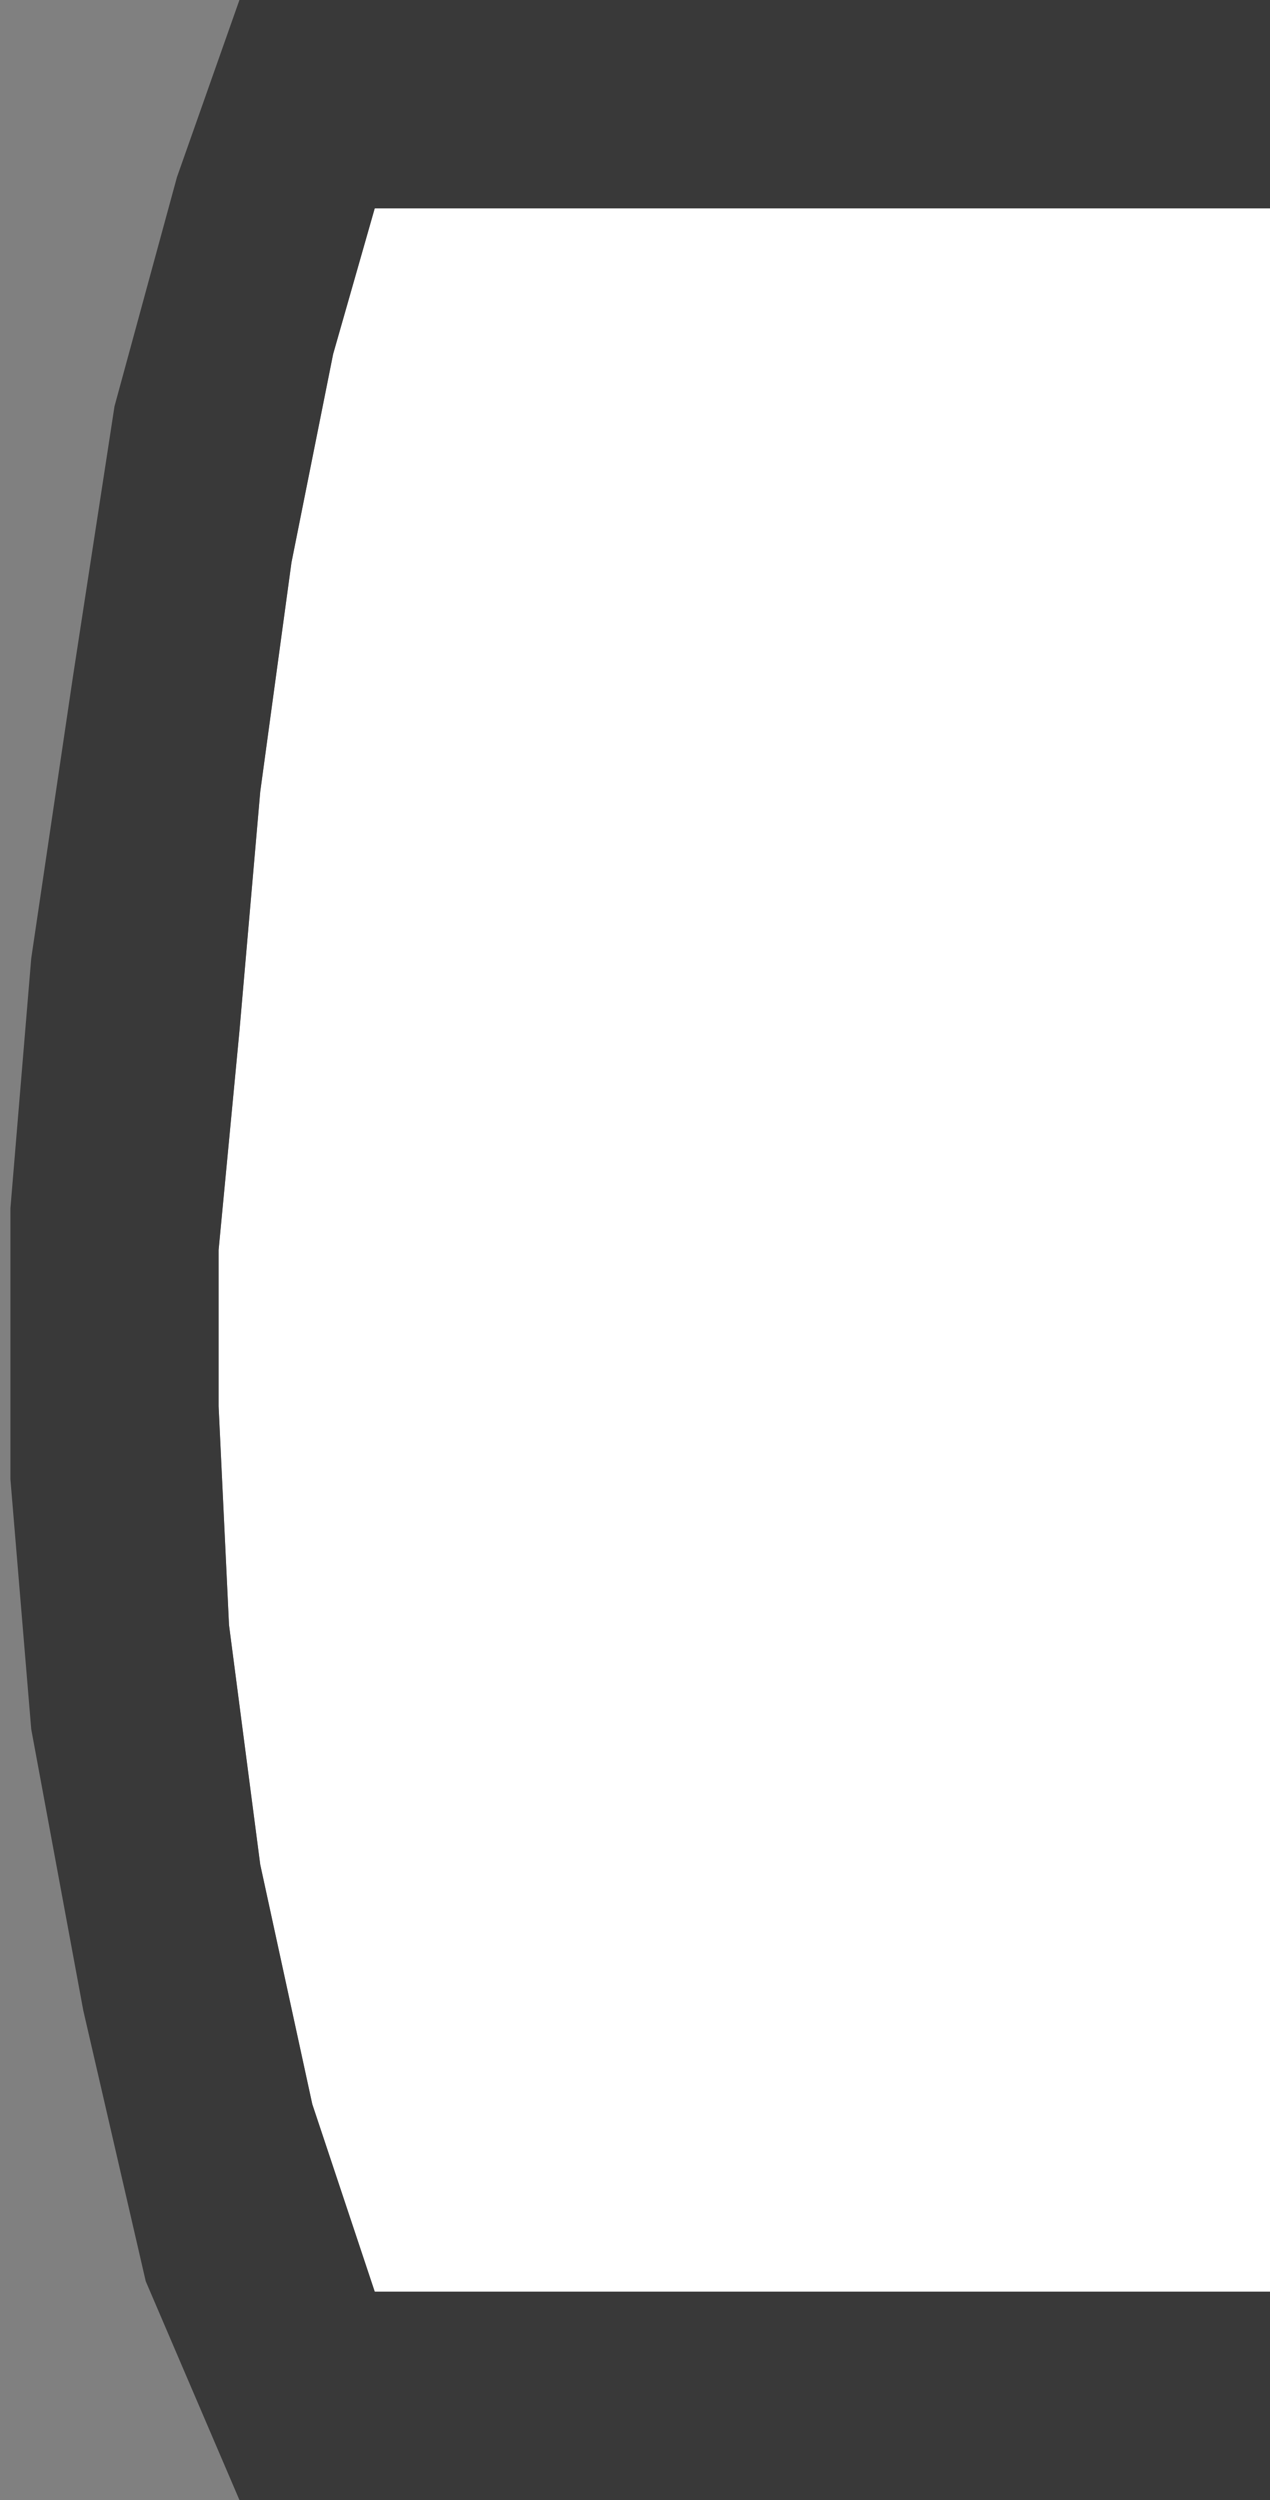 <?xml version="1.0" encoding="UTF-8" standalone="no"?>
<svg xmlns:xlink="http://www.w3.org/1999/xlink" height="12.0px" width="6.1px" xmlns="http://www.w3.org/2000/svg">
  <rect width="100%" height="100%" fill="#808080" stroke="none"/>
  <g transform="matrix(1.0, 0.0, 0.0, 1.0, 0.0, 0.0)">
    <path d="M6.1 11.0 L5.9 11.0 5.55 11.0 5.5 11.0 5.25 11.0 5.15 11.0 4.75 11.0 4.55 11.0 4.5 11.0 4.25 11.0 4.15 11.0 3.75 11.0 3.55 11.0 3.5 11.0 3.25 11.0 3.15 11.0 2.25 11.0 2.15 11.0 1.8 11.0 1.5 10.1 1.25 8.95 1.1 7.8 1.05 6.75 1.05 6.0 1.15 4.95 1.25 3.8 1.4 2.7 1.6 1.7 1.8 1.0 2.15 1.0 2.3 1.0 3.15 1.0 3.55 1.0 3.75 1.0 4.15 1.0 4.3 1.0 4.5 1.0 4.55 1.0 4.75 1.0 5.15 1.0 5.55 1.0 5.9 1.0 6.1 1.0 6.1 11.0" fill="#ffffff" fill-rule="evenodd" stroke="none"/>
    <path d="M6.1 11.0 L6.1 12.0 1.15 12.0 0.7 10.95 0.4 9.65 0.15 8.3 0.05 7.1 0.05 6.75 0.05 5.8 0.15 4.6 0.35 3.25 0.55 1.95 0.85 0.85 1.15 0.0 6.1 0.0 6.1 1.0 5.9 1.0 5.55 1.0 5.15 1.0 4.75 1.0 4.55 1.0 4.5 1.0 4.3 1.0 4.15 1.0 3.75 1.0 3.55 1.0 3.15 1.0 2.3 1.0 2.15 1.0 1.8 1.0 1.6 1.7 1.4 2.7 1.25 3.8 1.15 4.95 1.05 6.0 1.05 6.75 1.1 7.8 1.25 8.95 1.5 10.1 1.8 11.0 2.15 11.0 2.25 11.0 3.15 11.0 3.25 11.0 3.5 11.0 3.55 11.0 3.75 11.0 4.15 11.0 4.25 11.0 4.5 11.0 4.55 11.0 4.75 11.0 5.15 11.0 5.25 11.0 5.5 11.0 5.55 11.0 5.9 11.0 6.1 11.0" fill="#393939" fill-rule="evenodd" stroke="none"/>
  </g>
</svg>
